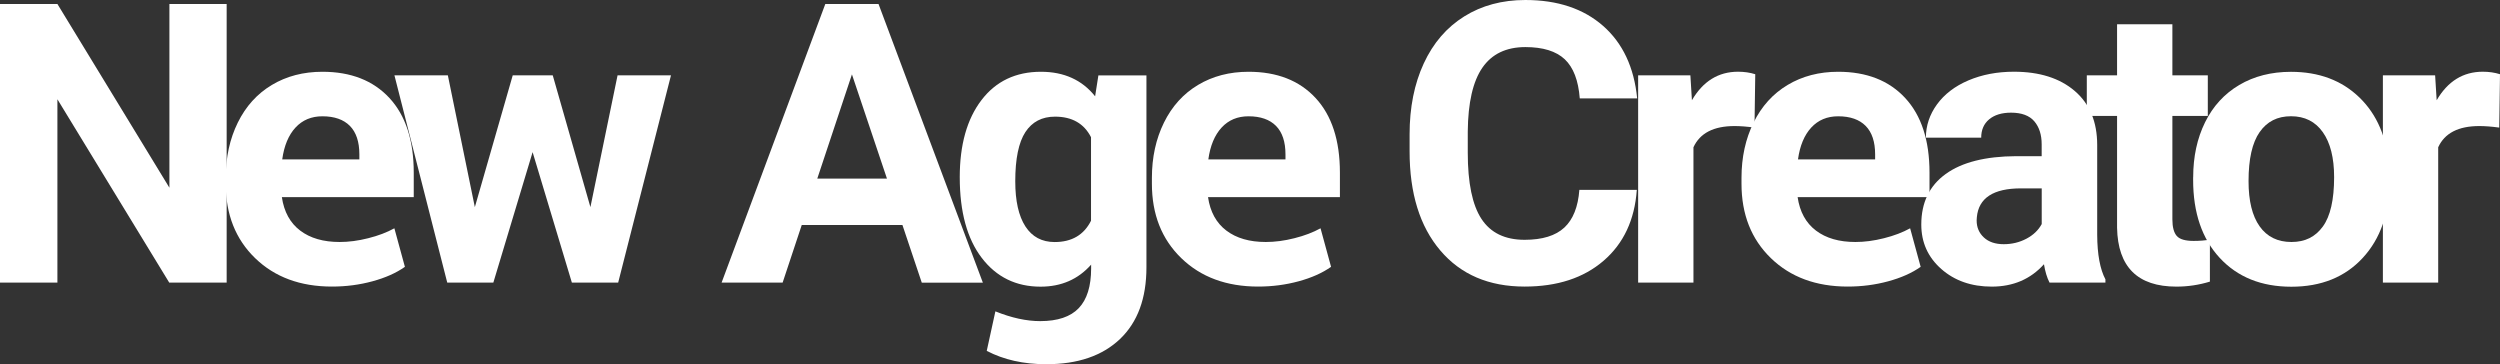 <?xml version="1.0" encoding="UTF-8"?>
<svg id="_レイヤー_2" data-name="レイヤー 2" xmlns="http://www.w3.org/2000/svg" viewBox="0 0 489.06 71.23">
  <rect x="0" y="0" width="489.06" height="71.23" fill="#333333" stroke="none"/>
  <defs>
    <style>
      .cls-1 {
        fill: #fff;
        stroke-width: 0px;
      }
    </style>
  </defs>
  <g id="layout">
    <g>
      <path class="cls-1" d="M44.34,55.29h-11.23L11.23,19.42v35.86H0V.78h11.23l21.91,35.94V.78h11.2v54.51Z"/>
      <path class="cls-1" d="M64.94,56.06c-6.19,0-11.2-1.85-15.03-5.56-3.83-3.71-5.75-8.56-5.75-14.55v-1.16c0-4.02.79-7.62,2.36-10.81s3.79-5.64,6.66-7.36c2.87-1.72,6.17-2.58,9.89-2.58,5.57,0,9.94,1.71,13.11,5.13,3.17,3.42,4.76,8.29,4.76,14.6v4.79h-25.8c.42,2.88,1.62,5.06,3.59,6.55,1.97,1.49,4.54,2.23,7.71,2.23,1.77,0,3.64-.24,5.6-.74,1.96-.49,3.66-1.14,5.11-1.94l2.06,7.54c-1.7,1.2-3.81,2.14-6.35,2.83-2.53.69-5.17,1.03-7.92,1.03ZM63.07,22.75c-2.15,0-3.9.73-5.26,2.2-1.36,1.47-2.23,3.55-2.6,6.23h15.09v-.98c0-2.46-.62-4.32-1.85-5.57-1.24-1.25-3.03-1.88-5.37-1.88Z"/>
      <path class="cls-1" d="M115.49,40.56l5.32-25.82h10.45l-10.33,40.54h-9.06l-7.68-25.52-7.68,25.52h-9.02l-10.33-40.54h10.45l5.28,25.78,7.41-25.78h7.83l7.38,25.82Z"/>
      <path class="cls-1" d="M176.54,44.02h-19.7l-3.74,11.27h-11.94L161.45.78h10.41l20.41,54.51h-11.95l-3.78-11.27ZM159.88,34.94h13.63l-6.85-20.39-6.78,20.39Z"/>
      <path class="cls-1" d="M187.75,34.68c0-6.37,1.42-11.4,4.25-15.1,2.83-3.7,6.71-5.54,11.63-5.54,4.52,0,8.05,1.6,10.6,4.8l.64-4.09h9.4v37.54c0,6.07-1.72,10.74-5.17,14.03-3.45,3.28-8.25,4.93-14.42,4.93-4.44,0-8.33-.87-11.65-2.61l1.69-7.73c3.17,1.28,6.09,1.91,8.76,1.91,3.42,0,5.94-.85,7.55-2.54,1.61-1.69,2.42-4.28,2.42-7.76v-.75c-2.55,2.88-5.84,4.31-9.89,4.31-4.79,0-8.63-1.87-11.5-5.62-2.87-3.75-4.31-9-4.31-15.77ZM198.61,35.48c0,3.83.66,6.77,1.98,8.81,1.32,2.04,3.23,3.06,5.73,3.06,3.34,0,5.72-1.39,7.11-4.17v-16.34c-1.37-2.68-3.72-4.02-7.04-4.02-2.55,0-4.48,1.01-5.8,3.02-1.32,2.02-1.98,5.23-1.98,9.63Z"/>
      <path class="cls-1" d="M246.12,56.06c-6.19,0-11.2-1.85-15.03-5.56-3.83-3.71-5.75-8.56-5.75-14.55v-1.16c0-4.02.79-7.62,2.36-10.81s3.79-5.64,6.66-7.36c2.87-1.72,6.17-2.58,9.89-2.58,5.57,0,9.94,1.71,13.11,5.13,3.17,3.42,4.76,8.29,4.76,14.6v4.79h-25.8c.42,2.88,1.62,5.06,3.59,6.55,1.97,1.49,4.54,2.23,7.71,2.23,1.77,0,3.64-.24,5.6-.74,1.96-.49,3.66-1.14,5.11-1.94l2.06,7.54c-1.7,1.2-3.81,2.14-6.35,2.83-2.53.69-5.17,1.03-7.92,1.03ZM244.24,22.75c-2.15,0-3.9.73-5.26,2.2-1.36,1.47-2.23,3.55-2.6,6.23h15.09v-.98c0-2.46-.62-4.32-1.85-5.57-1.24-1.25-3.03-1.88-5.37-1.88Z"/>
      <path class="cls-1" d="M320.2,37.15c-.42,5.87-2.59,10.49-6.5,13.86-3.91,3.37-9.06,5.05-15.45,5.05-6.99,0-12.49-2.35-16.49-7.06-4.01-4.71-6.01-11.17-6.01-19.39v-3.33c0-5.25.92-9.87,2.77-13.87,1.85-4,4.49-7.06,7.92-9.2s7.42-3.21,11.96-3.21c6.29,0,11.36,1.69,15.2,5.06,3.84,3.37,6.07,8.1,6.67,14.19h-11.23c-.27-3.52-1.25-6.07-2.94-7.66-1.69-1.58-4.25-2.38-7.7-2.38-3.74,0-6.55,1.34-8.41,4.03-1.86,2.69-2.81,6.86-2.86,12.51v4.13c0,5.9.89,10.22,2.68,12.94,1.79,2.73,4.6,4.09,8.44,4.09,3.47,0,6.06-.8,7.77-2.39s2.69-4.05,2.94-7.38h11.23Z"/>
      <path class="cls-1" d="M343.22,24.96c-1.47-.2-2.77-.3-3.89-.3-4.1,0-6.78,1.38-8.05,4.15v26.47h-10.82V14.74h10.22l.3,4.87c2.17-3.72,5.18-5.58,9.02-5.58,1.2,0,2.32.16,3.37.49l-.15,10.44Z"/>
      <path class="cls-1" d="M361.46,56.06c-6.19,0-11.2-1.85-15.03-5.56-3.83-3.71-5.75-8.56-5.75-14.55v-1.16c0-4.02.79-7.62,2.36-10.81s3.79-5.64,6.66-7.36c2.87-1.72,6.17-2.58,9.89-2.58,5.57,0,9.94,1.71,13.11,5.13,3.17,3.42,4.76,8.29,4.76,14.6v4.79h-25.8c.42,2.88,1.62,5.06,3.59,6.55,1.97,1.49,4.54,2.23,7.71,2.23,1.77,0,3.64-.24,5.6-.74,1.96-.49,3.66-1.14,5.11-1.94l2.06,7.54c-1.7,1.2-3.81,2.14-6.35,2.83-2.53.69-5.17,1.03-7.92,1.03ZM359.59,22.75c-2.15,0-3.9.73-5.26,2.2-1.36,1.47-2.23,3.55-2.6,6.23h15.09v-.98c0-2.46-.62-4.32-1.85-5.57-1.24-1.25-3.03-1.88-5.37-1.88Z"/>
      <path class="cls-1" d="M400.94,55.29c-.5-.97-.86-2.17-1.09-3.6-2.62,2.92-6.03,4.38-10.22,4.38-3.97,0-7.26-1.15-9.87-3.45-2.61-2.3-3.91-5.2-3.91-8.69,0-4.3,1.59-7.59,4.77-9.89,3.18-2.3,7.78-3.46,13.8-3.49h4.98v-2.32c0-1.87-.48-3.37-1.44-4.5-.96-1.12-2.48-1.69-4.55-1.69-1.82,0-3.25.44-4.29,1.31-1.04.87-1.55,2.07-1.55,3.58h-10.82c0-2.34.72-4.51,2.17-6.51,1.45-1.99,3.49-3.56,6.14-4.69,2.65-1.13,5.62-1.7,8.91-1.7,4.99,0,8.96,1.25,11.89,3.76,2.93,2.51,4.4,6.03,4.4,10.58v17.56c.02,3.84.56,6.75,1.61,8.72v.64h-10.93ZM391.99,47.77c1.6,0,3.07-.36,4.42-1.07,1.35-.71,2.35-1.67,3-2.87v-6.98h-4.04c-5.42,0-8.3,1.88-8.65,5.63l-.04.64c0,1.35.47,2.46,1.42,3.34.95.88,2.25,1.31,3.89,1.31Z"/>
      <path class="cls-1" d="M424.97,4.75v9.99h6.93v7.94h-6.93v20.25c0,1.5.29,2.58.86,3.23.57.65,1.67.97,3.3.97,1.2,0,2.26-.09,3.18-.26v8.22c-2.12.65-4.31.98-6.55.98-7.59,0-11.46-3.84-11.61-11.52v-21.87h-5.92v-7.94h5.92V4.75h10.82Z"/>
      <path class="cls-1" d="M429.04,34.68c0-4.02.77-7.6,2.32-10.75,1.55-3.15,3.78-5.58,6.68-7.3,2.91-1.72,6.28-2.58,10.13-2.58,5.47,0,9.93,1.67,13.39,5.02,3.46,3.35,5.39,7.89,5.79,13.64l.07,2.77c0,6.22-1.74,11.21-5.21,14.97s-8.13,5.64-13.97,5.64-10.5-1.87-13.99-5.62c-3.48-3.75-5.22-8.84-5.22-15.28v-.49ZM439.87,35.44c0,3.86.72,6.8,2.17,8.84,1.45,2.04,3.52,3.06,6.22,3.06s4.67-1.01,6.14-3.02c1.47-2.02,2.21-5.24,2.21-9.67,0-3.78-.74-6.71-2.21-8.79-1.47-2.08-3.54-3.12-6.22-3.12s-4.69,1.03-6.14,3.1c-1.45,2.07-2.17,5.26-2.17,9.59Z"/>
      <path class="cls-1" d="M488.91,24.96c-1.47-.2-2.77-.3-3.89-.3-4.1,0-6.78,1.38-8.05,4.15v26.47h-10.82V14.74h10.22l.3,4.87c2.17-3.72,5.18-5.58,9.02-5.58,1.2,0,2.32.16,3.37.49l-.15,10.44Z"/>
    </g>
  </g>
</svg>